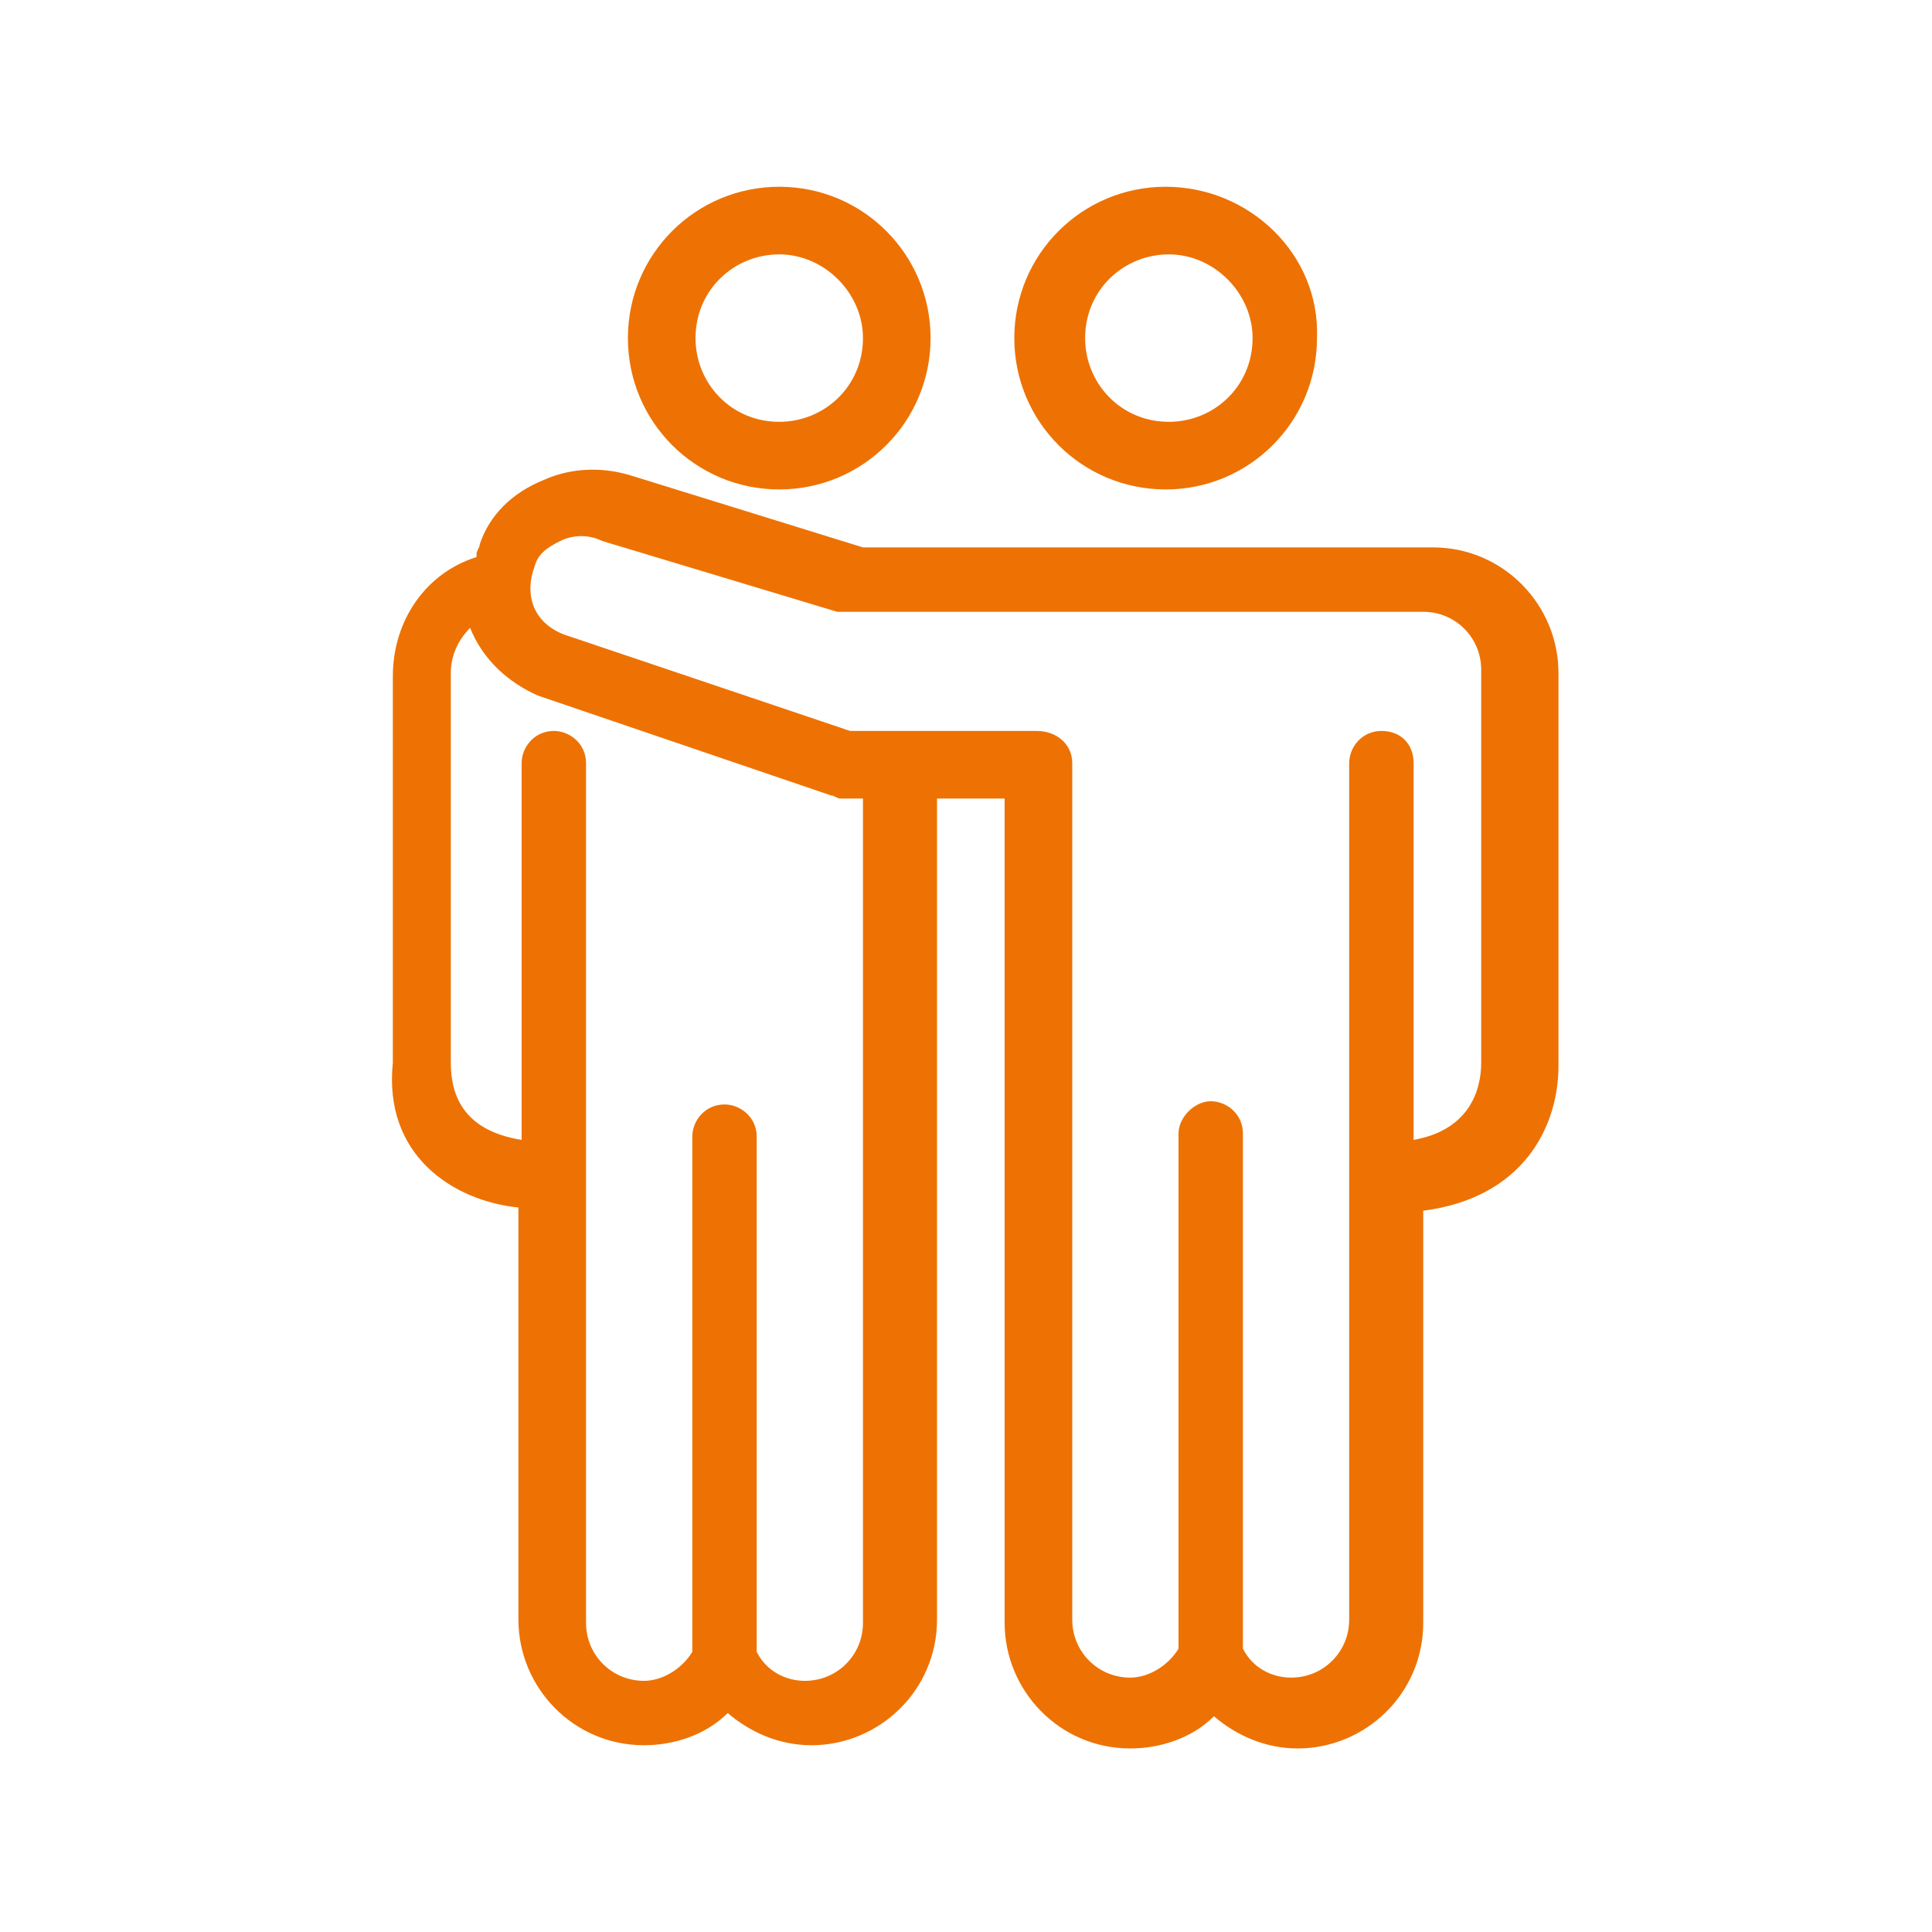 <?xml version="1.0" encoding="utf-8"?>
<!-- Generator: Adobe Illustrator 26.0.1, SVG Export Plug-In . SVG Version: 6.00 Build 0)  -->
<svg version="1.1" id="Layer_1" xmlns="http://www.w3.org/2000/svg" xmlns:xlink="http://www.w3.org/1999/xlink" x="0px" y="0px"
	 viewBox="0 0 60 60" style="enable-background:new 0 0 60 60;" xml:space="preserve">
<style type="text/css">
	.st0{fill:#ED7203;}
</style>
<g>
	<path class="st0" d="M26.8,10.5c0,1.5-1.2,2.6-2.6,2.6c-1.5,0-2.6-1.2-2.6-2.6c0-1.5,1.2-2.6,2.6-2.6C25.6,7.9,26.8,9.1,26.8,10.5
		 M24.2,5.8c-2.6,0-4.7,2.1-4.7,4.7c0,2.6,2.1,4.7,4.7,4.7c2.6,0,4.7-2.1,4.7-4.7C28.9,7.9,26.8,5.8,24.2,5.8"/>
	<path class="st0" d="M38.9,10.5c0,1.5-1.2,2.6-2.6,2.6c-1.5,0-2.6-1.2-2.6-2.6c0-1.5,1.2-2.6,2.6-2.6C37.7,7.9,38.9,9.1,38.9,10.5
		 M36.2,5.8c-2.6,0-4.7,2.1-4.7,4.7c0,2.6,2.1,4.7,4.7,4.7c2.6,0,4.7-2.1,4.7-4.7C41,7.9,38.8,5.8,36.2,5.8"/>
	<path class="st0" d="M42.9,22.7c-0.6,0-1,0.5-1,1v26.6c0,1-0.8,1.8-1.8,1.8c-0.6,0-1.2-0.3-1.5-0.9v-16c0-0.6-0.5-1-1-1s-1,0.5-1,1
		v16c-0.3,0.5-0.9,0.9-1.5,0.9c-1,0-1.8-0.8-1.8-1.8V23.7c0-0.6-0.5-1-1.1-1h-5.8l-8.9-3c-1-0.4-1.2-1.3-0.9-2.1
		c0.1-0.4,0.4-0.6,0.8-0.8c0.4-0.2,0.9-0.2,1.3,0L26,19c0.1,0,0.2,0,0.3,0l5.7,0c0,0,0.1,0,0.1,0l12.1,0c1,0,1.8,0.8,1.8,1.8V33
		c0,0.9-0.4,2.1-2.1,2.4V23.7C43.9,23.1,43.5,22.7,42.9,22.7 M26.8,24.8v25.6c0,1-0.8,1.8-1.8,1.8c-0.6,0-1.2-0.3-1.5-0.9v-16
		c0-0.6-0.5-1-1-1c-0.6,0-1,0.5-1,1v16c-0.3,0.5-0.9,0.9-1.5,0.9c-1,0-1.8-0.8-1.8-1.8V23.7c0-0.6-0.5-1-1-1c-0.6,0-1,0.5-1,1v11.7
		C14.3,35.1,14,33.9,14,33V20.9c0-0.5,0.2-1,0.6-1.4c0.4,1,1.2,1.7,2.1,2.1l9.1,3.1c0.1,0,0.2,0.1,0.3,0.1H26.8z M16.1,37.5v12.8
		c0,2.1,1.7,3.9,3.9,3.9c0.9,0,1.9-0.3,2.6-1c0.7,0.6,1.6,1,2.6,1c2.1,0,3.9-1.7,3.9-3.9V24.8h2.1v25.6c0,2.1,1.7,3.9,3.9,3.9
		c0.9,0,1.9-0.3,2.6-1c0.7,0.6,1.6,1,2.6,1c2.1,0,3.9-1.7,3.9-3.9V37.6c3.1-0.4,4.2-2.6,4.2-4.5V20.9c0-2.1-1.7-3.9-3.9-3.9l-17.7,0
		l-7.1-2.2c-0.9-0.3-1.9-0.3-2.8,0.1c-1,0.4-1.7,1.1-2,2c0,0.1-0.1,0.2-0.1,0.3l0,0.1c-1.6,0.5-2.6,2-2.6,3.7V33
		C11.9,35.9,14.1,37.3,16.1,37.5"/>
</g>
</svg>
